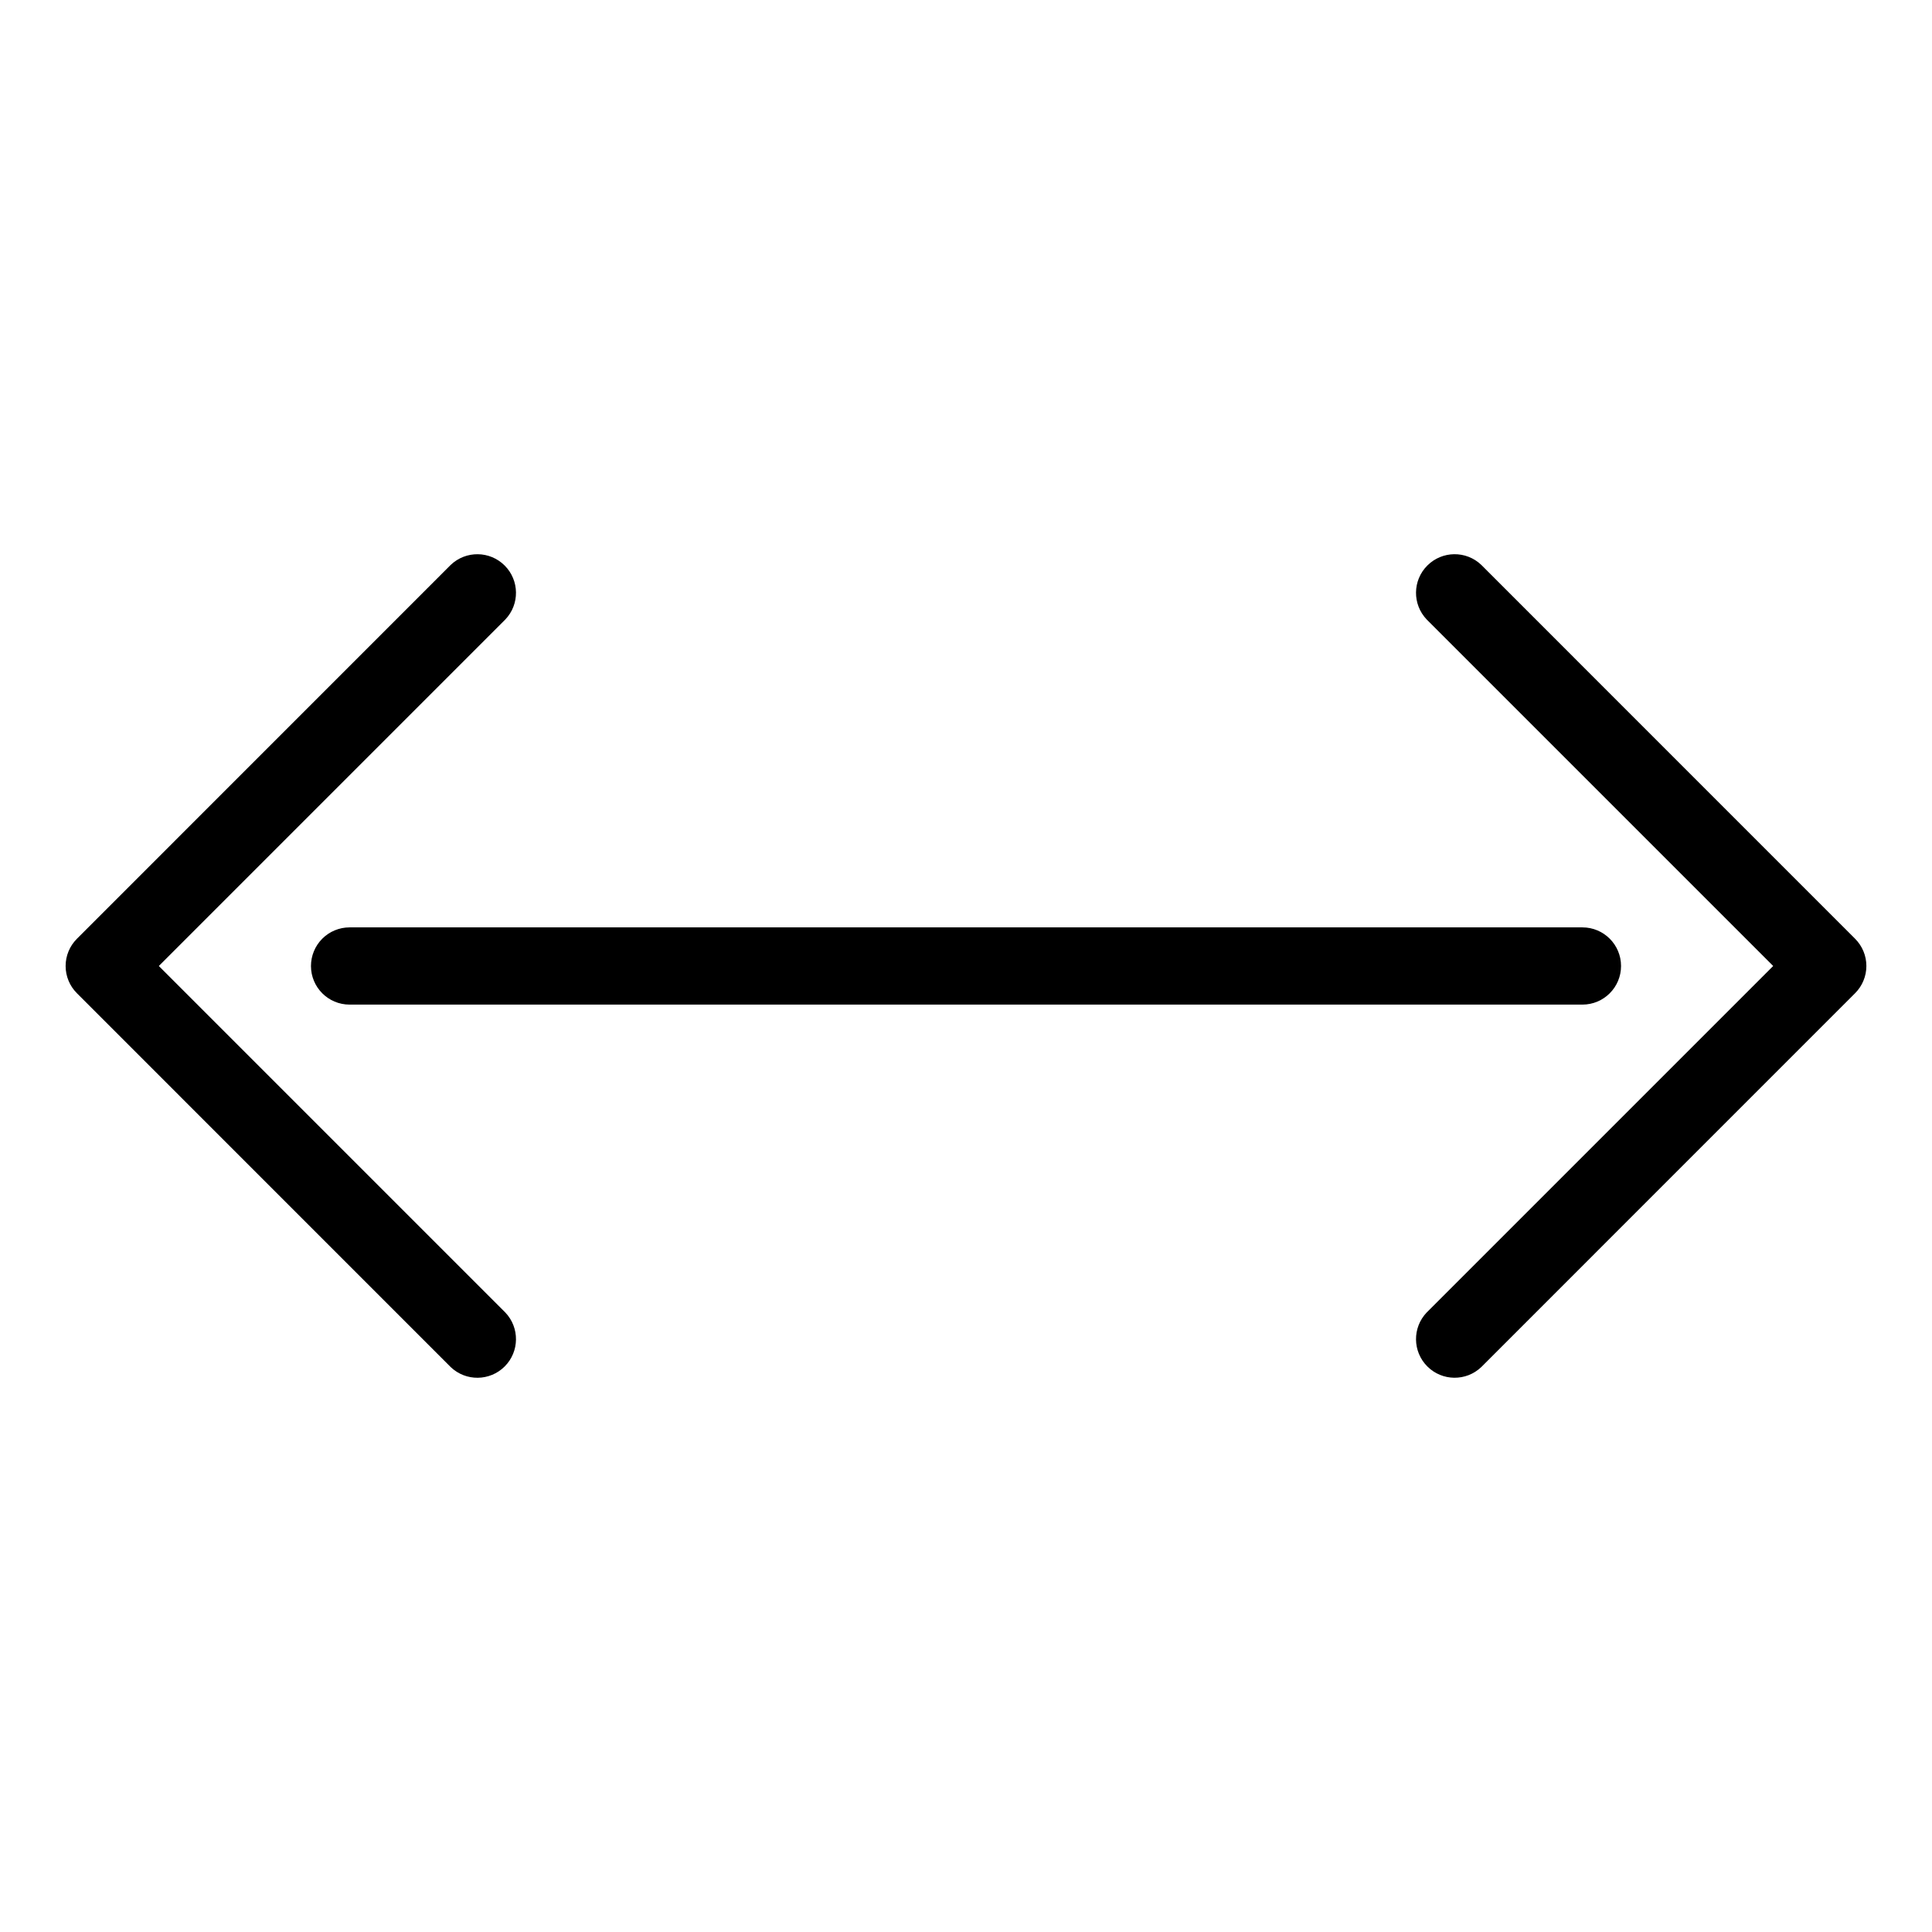 <?xml version="1.0" encoding="UTF-8"?>
<!-- Uploaded to: SVG Repo, www.svgrepo.com, Generator: SVG Repo Mixer Tools -->
<svg fill="#000000" width="800px" height="800px" version="1.1" viewBox="144 144 512 512" xmlns="http://www.w3.org/2000/svg">
 <g>
  <path d="m186.09 400 91.82-91.82h-0.004c3.844-4.019 3.769-10.375-0.16-14.305-3.934-3.934-10.285-4.008-14.309-0.164l-99.043 99.062c-1.922 1.914-3.004 4.512-3.004 7.227 0 2.711 1.082 5.312 3.004 7.227l99.047 99.062-0.004-0.004c4.023 3.844 10.375 3.769 14.309-0.16 3.93-3.934 4.004-10.285 0.16-14.309z"/>
  <path d="m635.61 392.77-99.047-99.062c-4.019-3.844-10.375-3.769-14.305 0.164-3.934 3.93-4.004 10.285-0.164 14.305l91.82 91.82-91.82 91.82v-0.004c-3.84 4.023-3.769 10.375 0.164 14.309 3.93 3.93 10.285 4.004 14.305 0.16l99.047-99.062v0.004c1.918-1.914 3-4.516 3-7.227 0-2.715-1.082-5.312-3-7.227z"/>
  <path d="m226.41 400c0 5.648 4.582 10.23 10.23 10.23h326.72c5.652 0 10.234-4.582 10.234-10.23 0-5.652-4.582-10.234-10.234-10.234h-326.72c-2.711 0-5.316 1.078-7.234 2.996-1.918 1.918-2.996 4.523-2.996 7.238z"/>
 </g>
</svg>